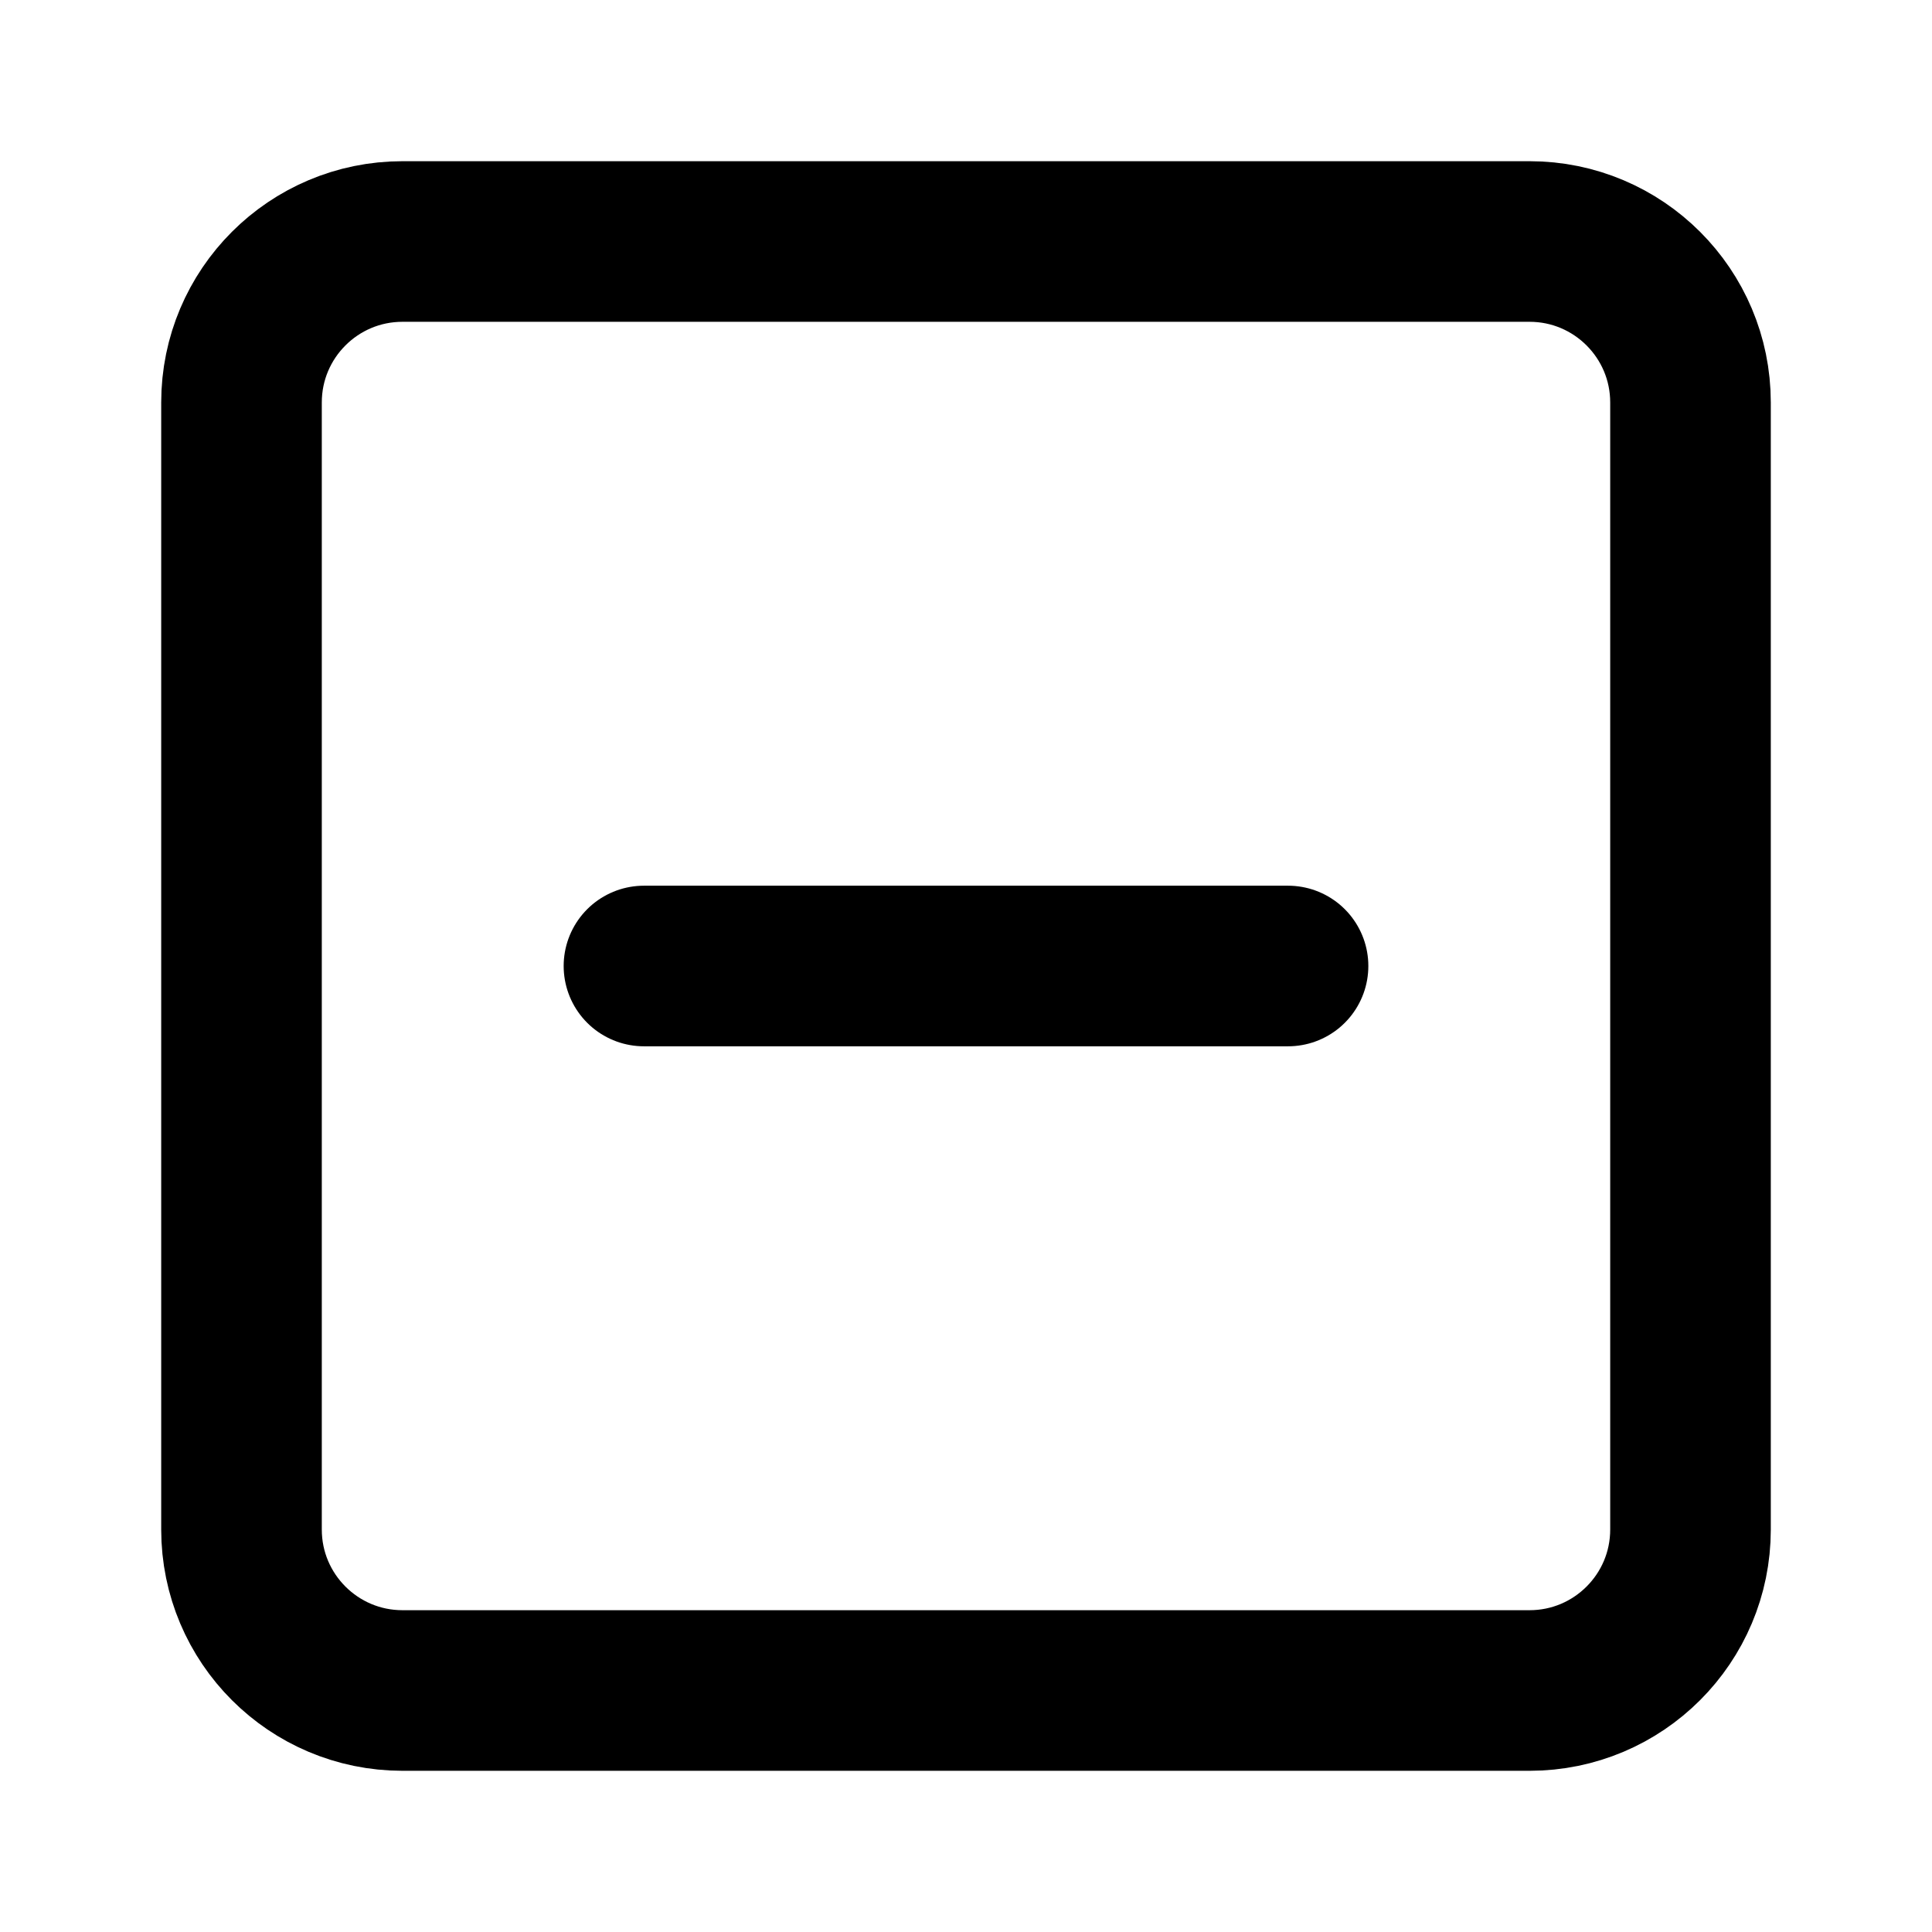 <svg width="16" height="16" viewBox="0 0 16 16" fill="none" xmlns="http://www.w3.org/2000/svg">
<path d="M12.667 2H3.333C2.597 2 2 2.597 2 3.333V12.667C2 13.403 2.597 14 3.333 14H12.667C13.403 14 14 13.403 14 12.667V3.333C14 2.597 13.403 2 12.667 2Z" stroke="currentColor" stroke-width="1.33" stroke-linecap="round" stroke-linejoin="round"/>
<path d="M5.333 8H10.667" stroke="currentColor" stroke-width="1.33" stroke-linecap="round" stroke-linejoin="round"/>
</svg>
